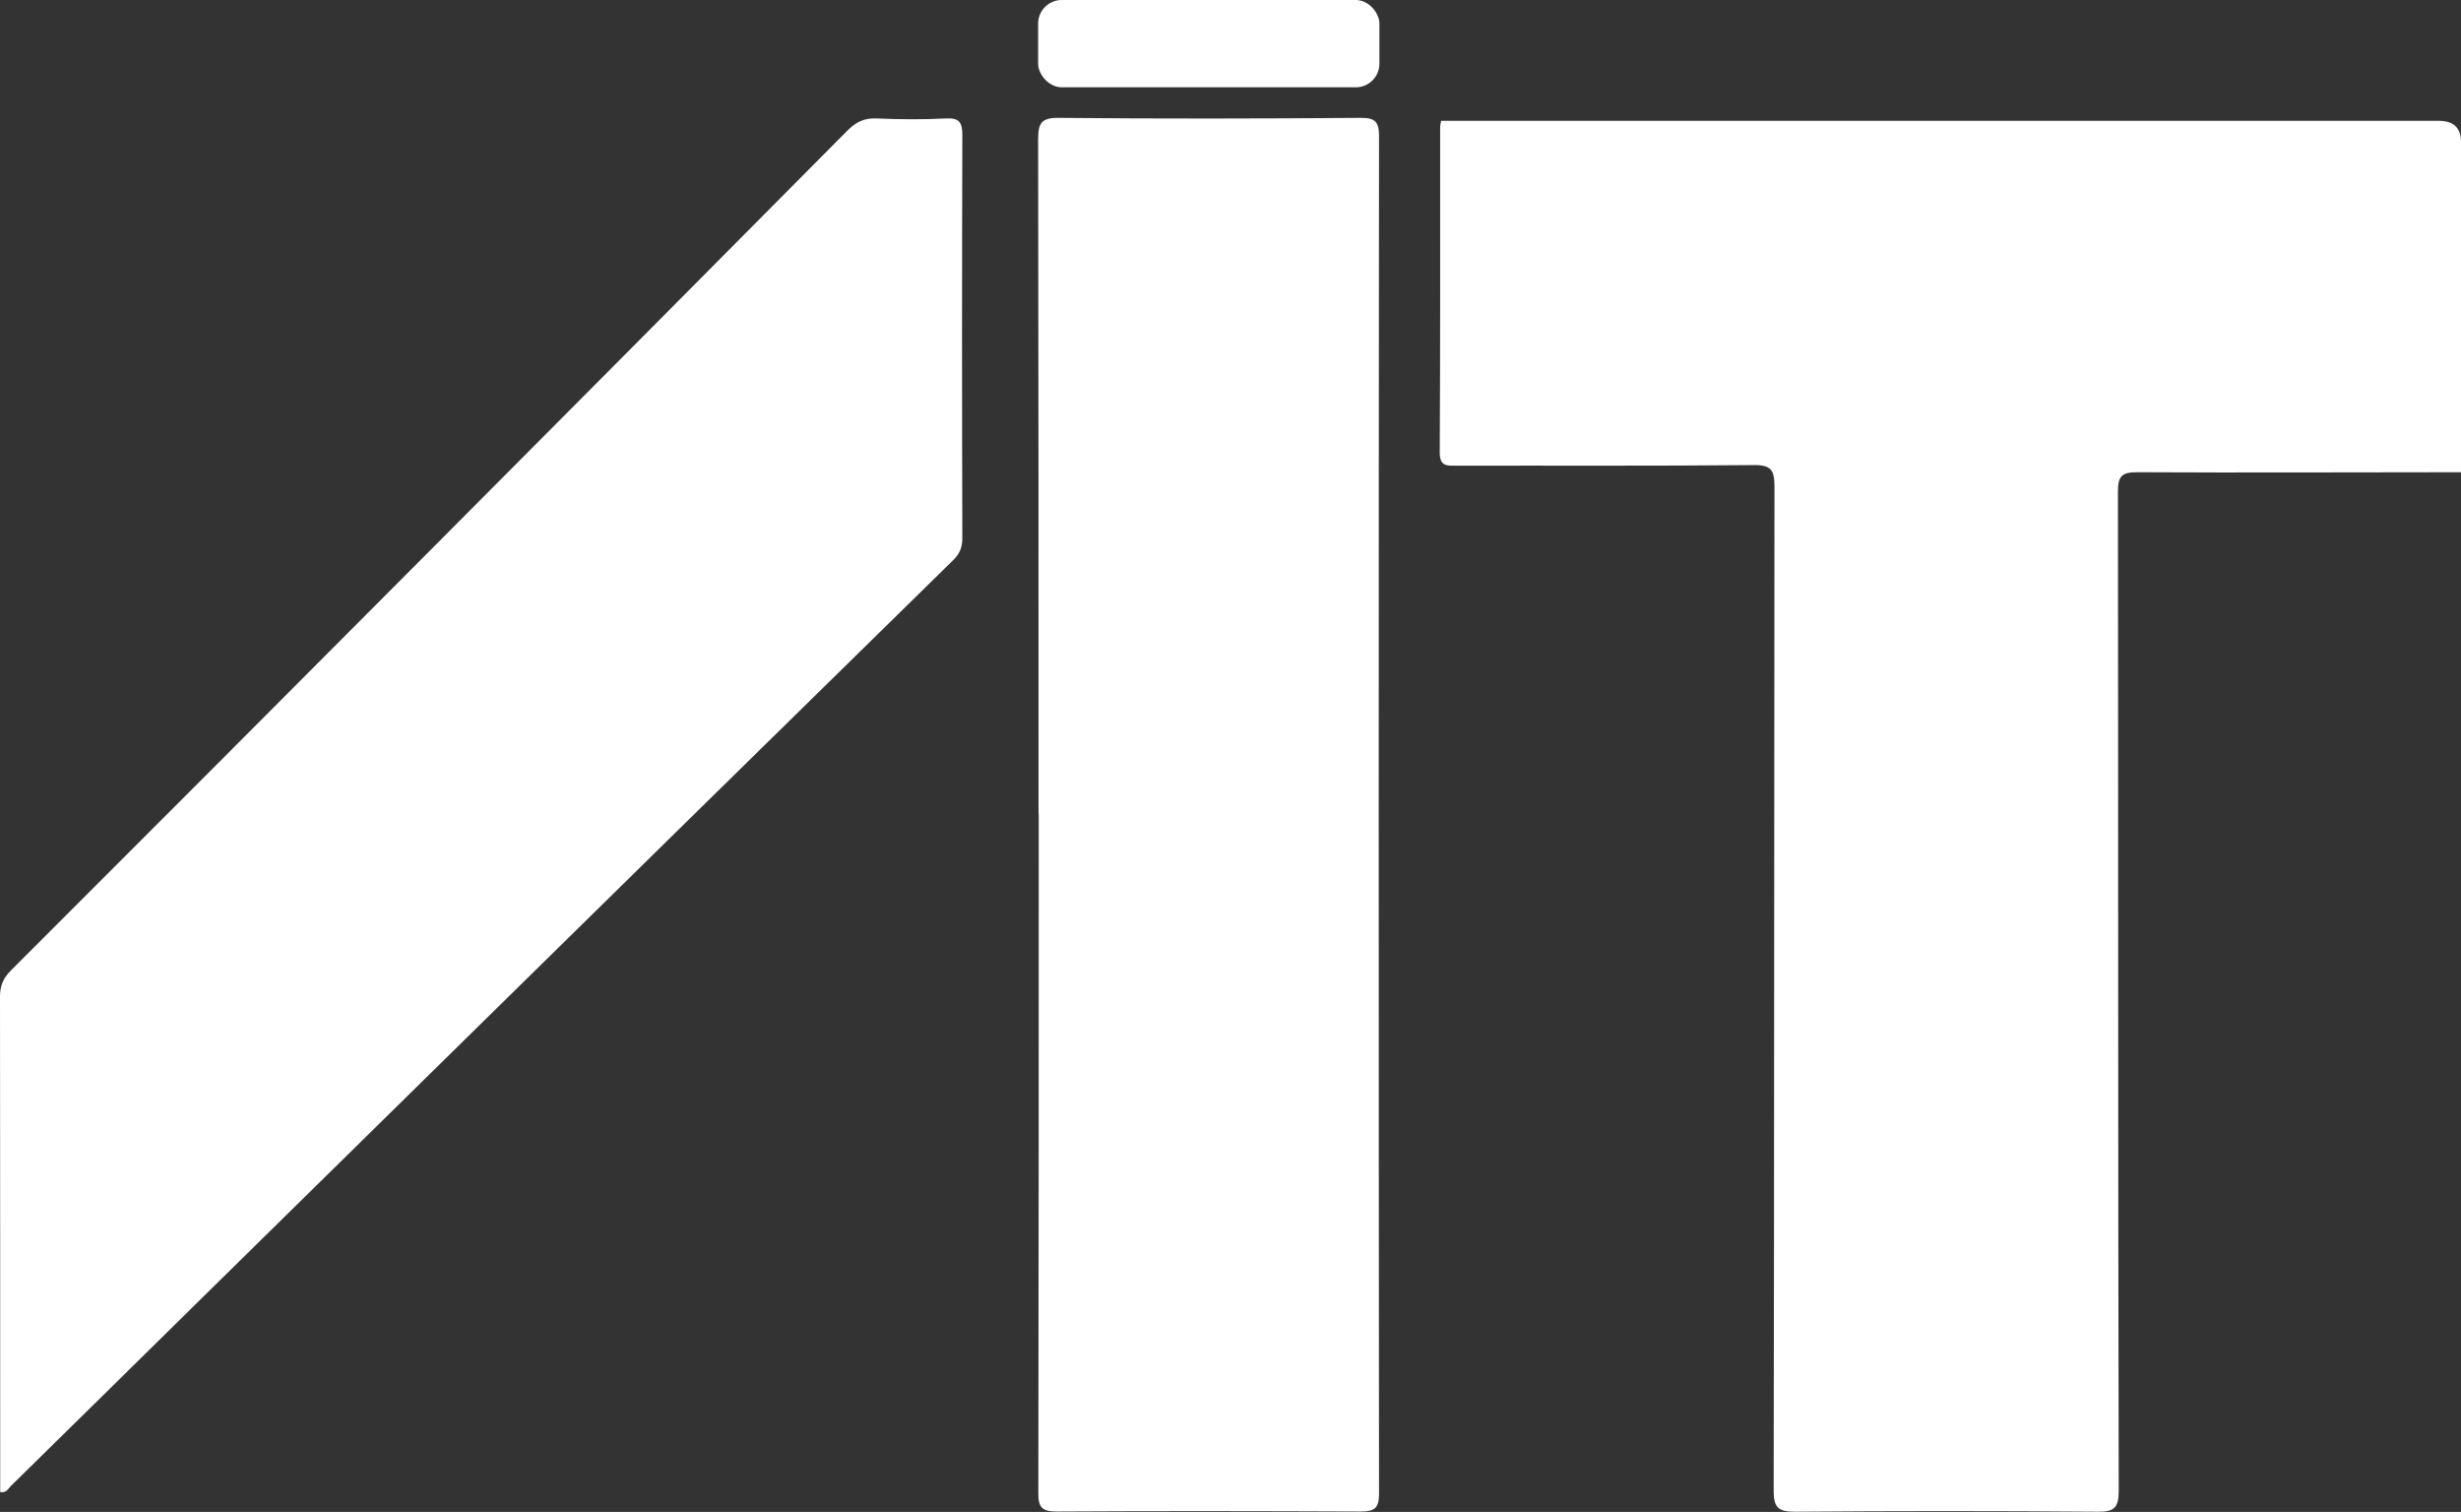 <?xml version="1.0" encoding="UTF-8"?>
<svg id="Layer_1" xmlns="http://www.w3.org/2000/svg" version="1.1" viewBox="0 0 1240.3 762">
  <rect x="0" y="0" width="1240.3" height="762" fill="#333333" stroke="none"/>
  <!-- Generator: Adobe Illustrator 29.1.0, SVG Export Plug-In . SVG Version: 2.1.0 Build 142)  -->
  <defs>
    <style>
      .st0 {
        fill: #fff;
      }
    </style>
  </defs>
  <path class="st0" d="M726.1,60.9c167.7,0,335.4,0,503.1,0,7.4,0,11.1,3.6,11.1,10.7,0,55.5,0,110.9,0,166.4-54.4,0-108.8.3-163.2,0-7.7,0-9.7,1.9-9.7,9.7.2,167.9,0,335.7.4,503.6,0,8.8-2.4,10.7-10.8,10.6-50.8-.4-101.5-.4-152.2,0-8.4,0-10.9-1.8-10.9-10.6.3-168.7.2-337.4.4-506.1,0-8.3-1.7-10.9-10.5-10.8-49.9.5-99.8.2-149.7.3-4.7,0-8.5.5-8.5-6.6.3-54.6.2-109.3.2-163.9,0-1.1.3-2.2.5-3.3h0Z"/>
  <path class="st0" d="M.1,752v-7.2c0-80.8,0-161.7-.1-242.5,0-5.5,1.6-9.3,5.5-13.2,69.8-69.7,139.4-139.5,209-209.4,71-71.3,141.9-142.6,212.7-214,4.4-4.4,8.6-6.3,14.8-6,11.5.5,23.1.6,34.7,0,7.1-.4,8.3,2.3,8.3,8.6-.2,67.6-.2,135.2,0,202.8,0,4.5-1.2,7.9-4.5,11.1-82.1,80.5-164.1,161-246.1,241.6-45.4,44.6-90.8,89.3-136.2,133.9-30.9,30.4-61.8,60.9-92.8,91.3-1.3,1.3-2.1,3.5-5.3,3h0Z"/>
  <path class="st0" d="M523.4,410.2c0-113.2,0-226.5-.2-339.8,0-8.2,1.4-11.1,10.5-11,50.8.5,101.5.4,152.3,0,7,0,9,2,9,9-.2,228.2-.2,456.4,0,684.6,0,7.3-2.5,8.8-9.2,8.8-51-.2-102.1-.3-153.1,0-7.5,0-9.5-2-9.4-9.5.2-114.1.2-228.2.2-342.3h0Z"/>
  <rect class="st0" x="523.2" width="172" height="44" rx="11.9" ry="11.9"/>
</svg>